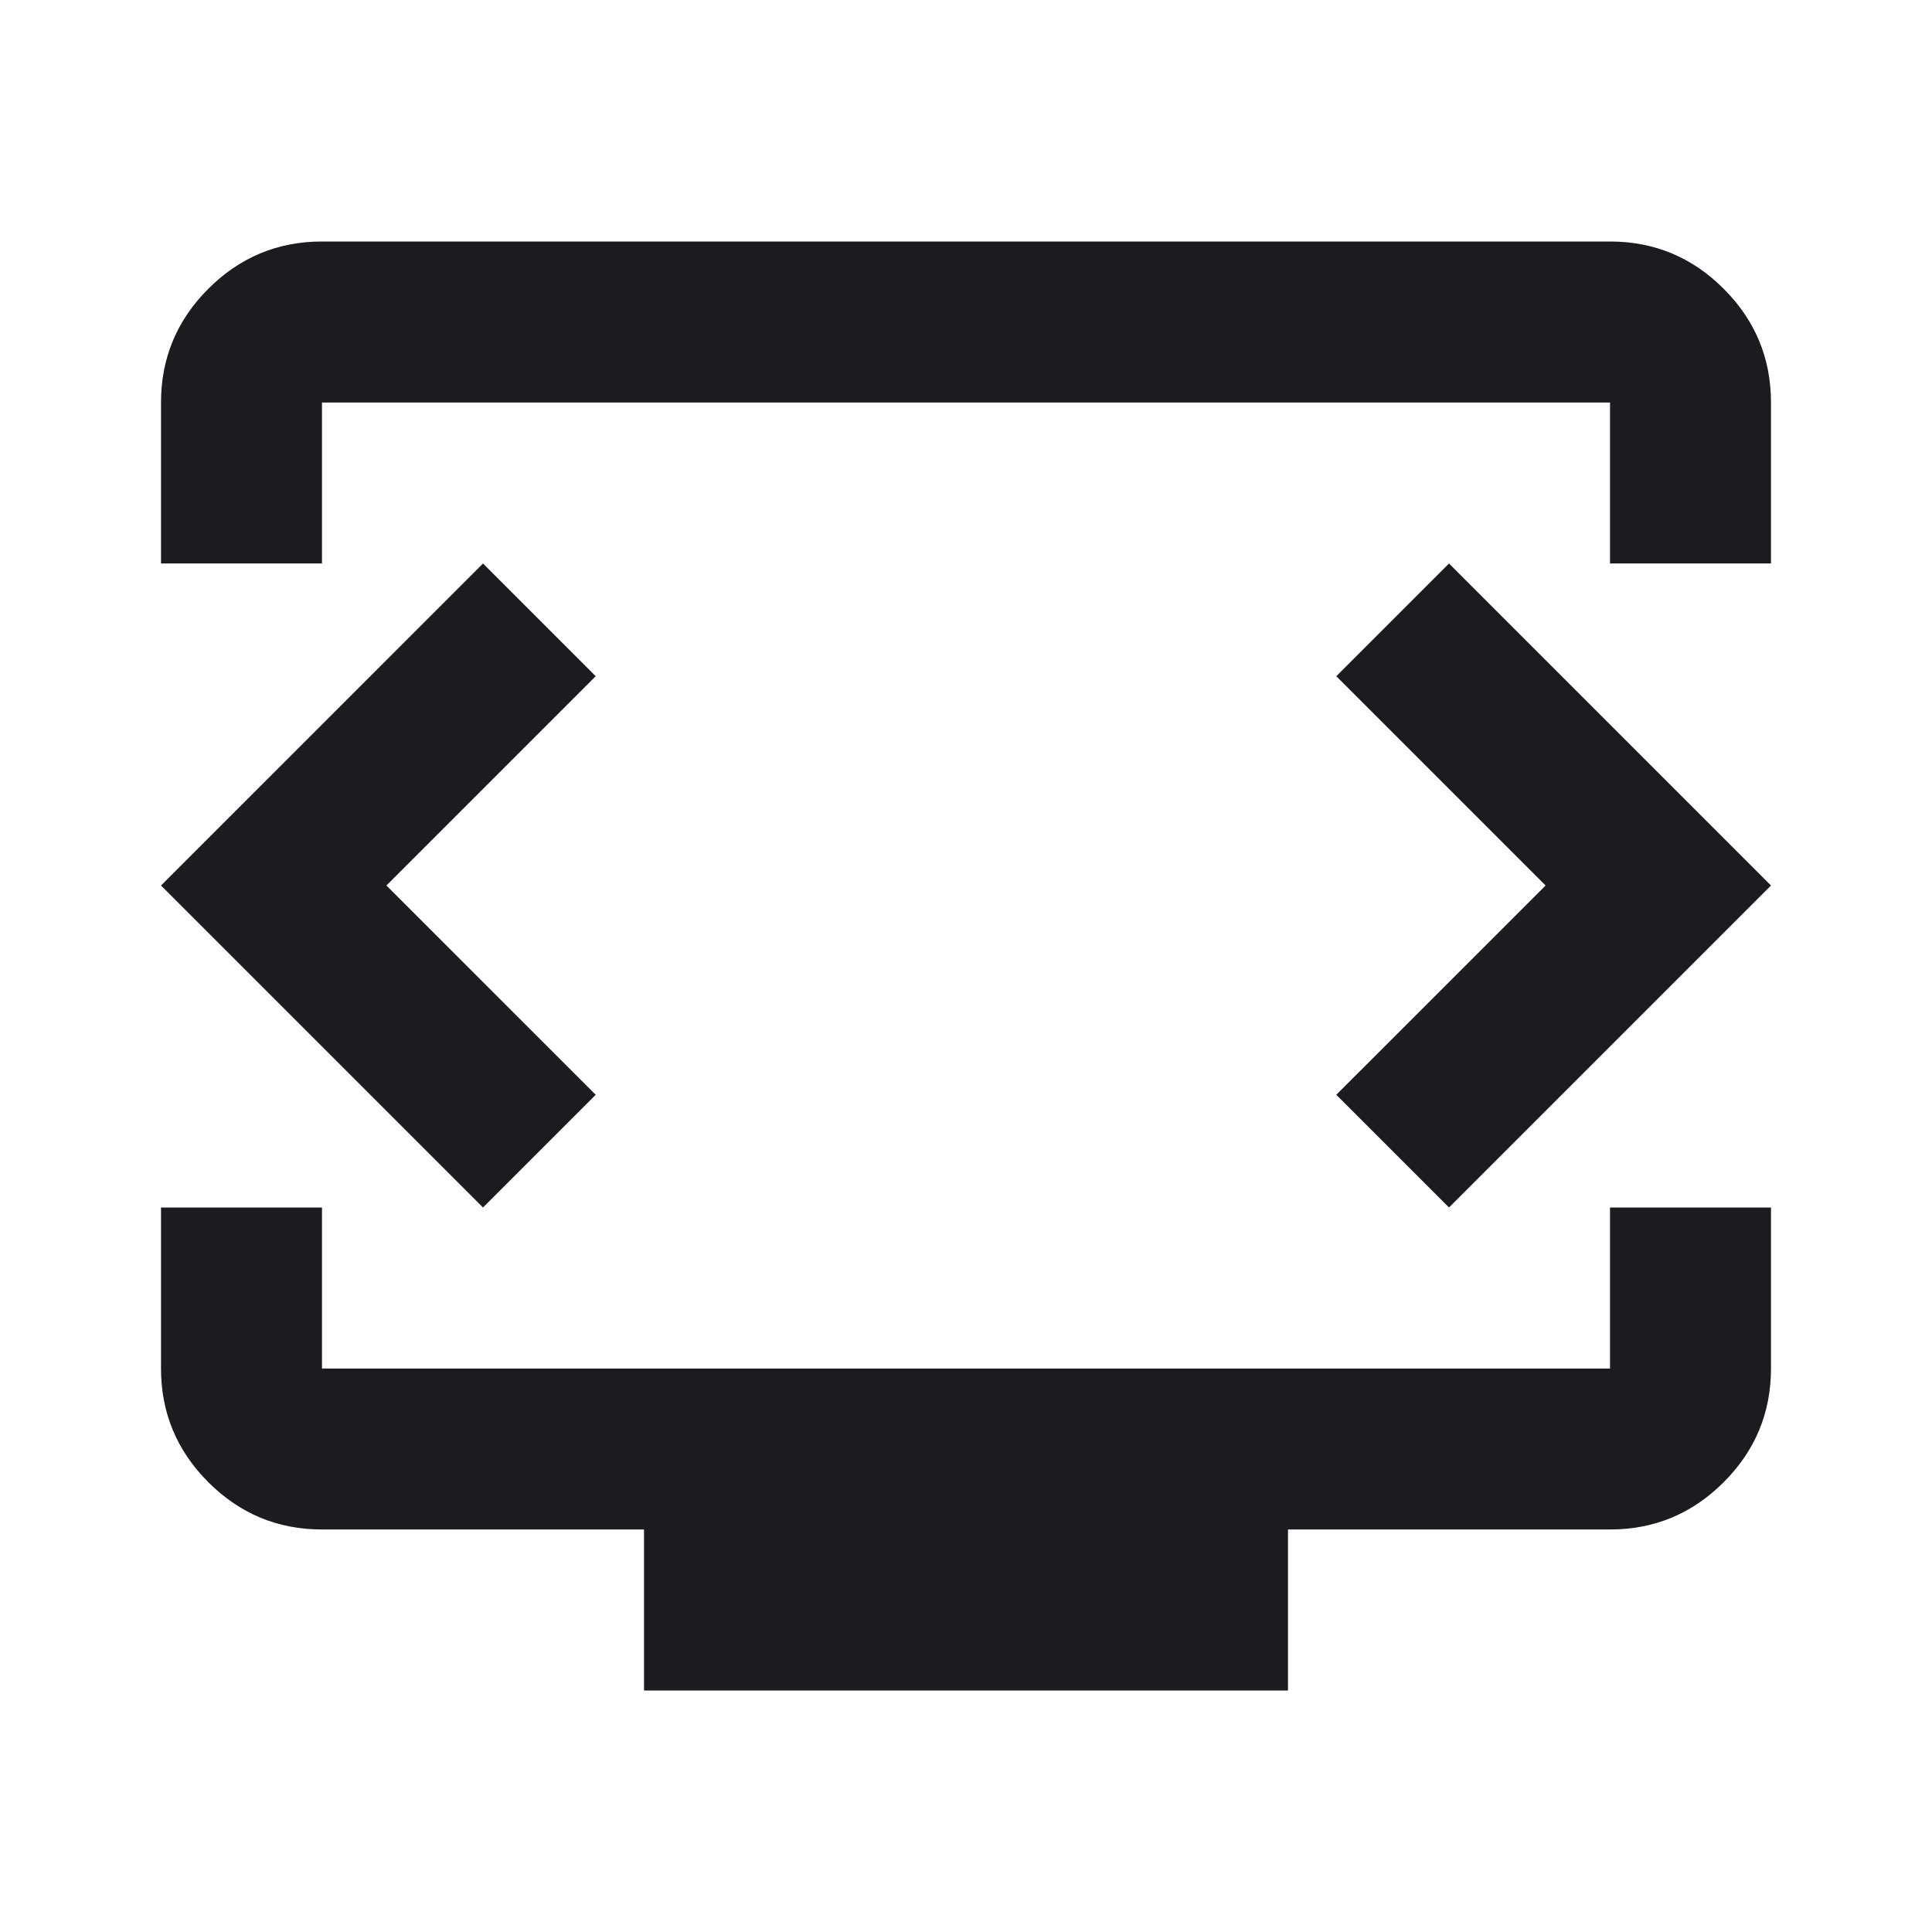 <svg width="50" height="50" viewBox="0 0 50 50" fill="none" xmlns="http://www.w3.org/2000/svg">
<mask id="mask0_117_24899" style="mask-type:alpha" maskUnits="userSpaceOnUse" x="0" y="0" width="50" height="50">
<rect width="50" height="50" fill="#D9D9D9"/>
</mask>
<g mask="url(#mask0_117_24899)">
<path d="M4.167 14.583V10.417C4.167 9.271 4.575 8.29 5.391 7.474C6.207 6.658 7.188 6.25 8.333 6.25H41.667C42.813 6.25 43.794 6.658 44.609 7.474C45.425 8.29 45.833 9.271 45.833 10.417V14.583H41.667V10.417H8.333V14.583H4.167ZM16.667 43.75V39.583H8.333C7.188 39.583 6.207 39.175 5.391 38.359C4.575 37.543 4.167 36.562 4.167 35.417V31.25H8.333V35.417H41.667V31.25H45.833V35.417C45.833 36.562 45.425 37.543 44.609 38.359C43.794 39.175 42.813 39.583 41.667 39.583H33.333V43.75H16.667ZM10 22.917L15.417 17.5L12.5 14.583L4.167 22.917L12.5 31.25L15.417 28.333L10 22.917ZM40 22.917L34.583 28.333L37.5 31.25L45.833 22.917L37.5 14.583L34.583 17.5L40 22.917Z" fill="#1C1B1F"/>
</g>
</svg>
